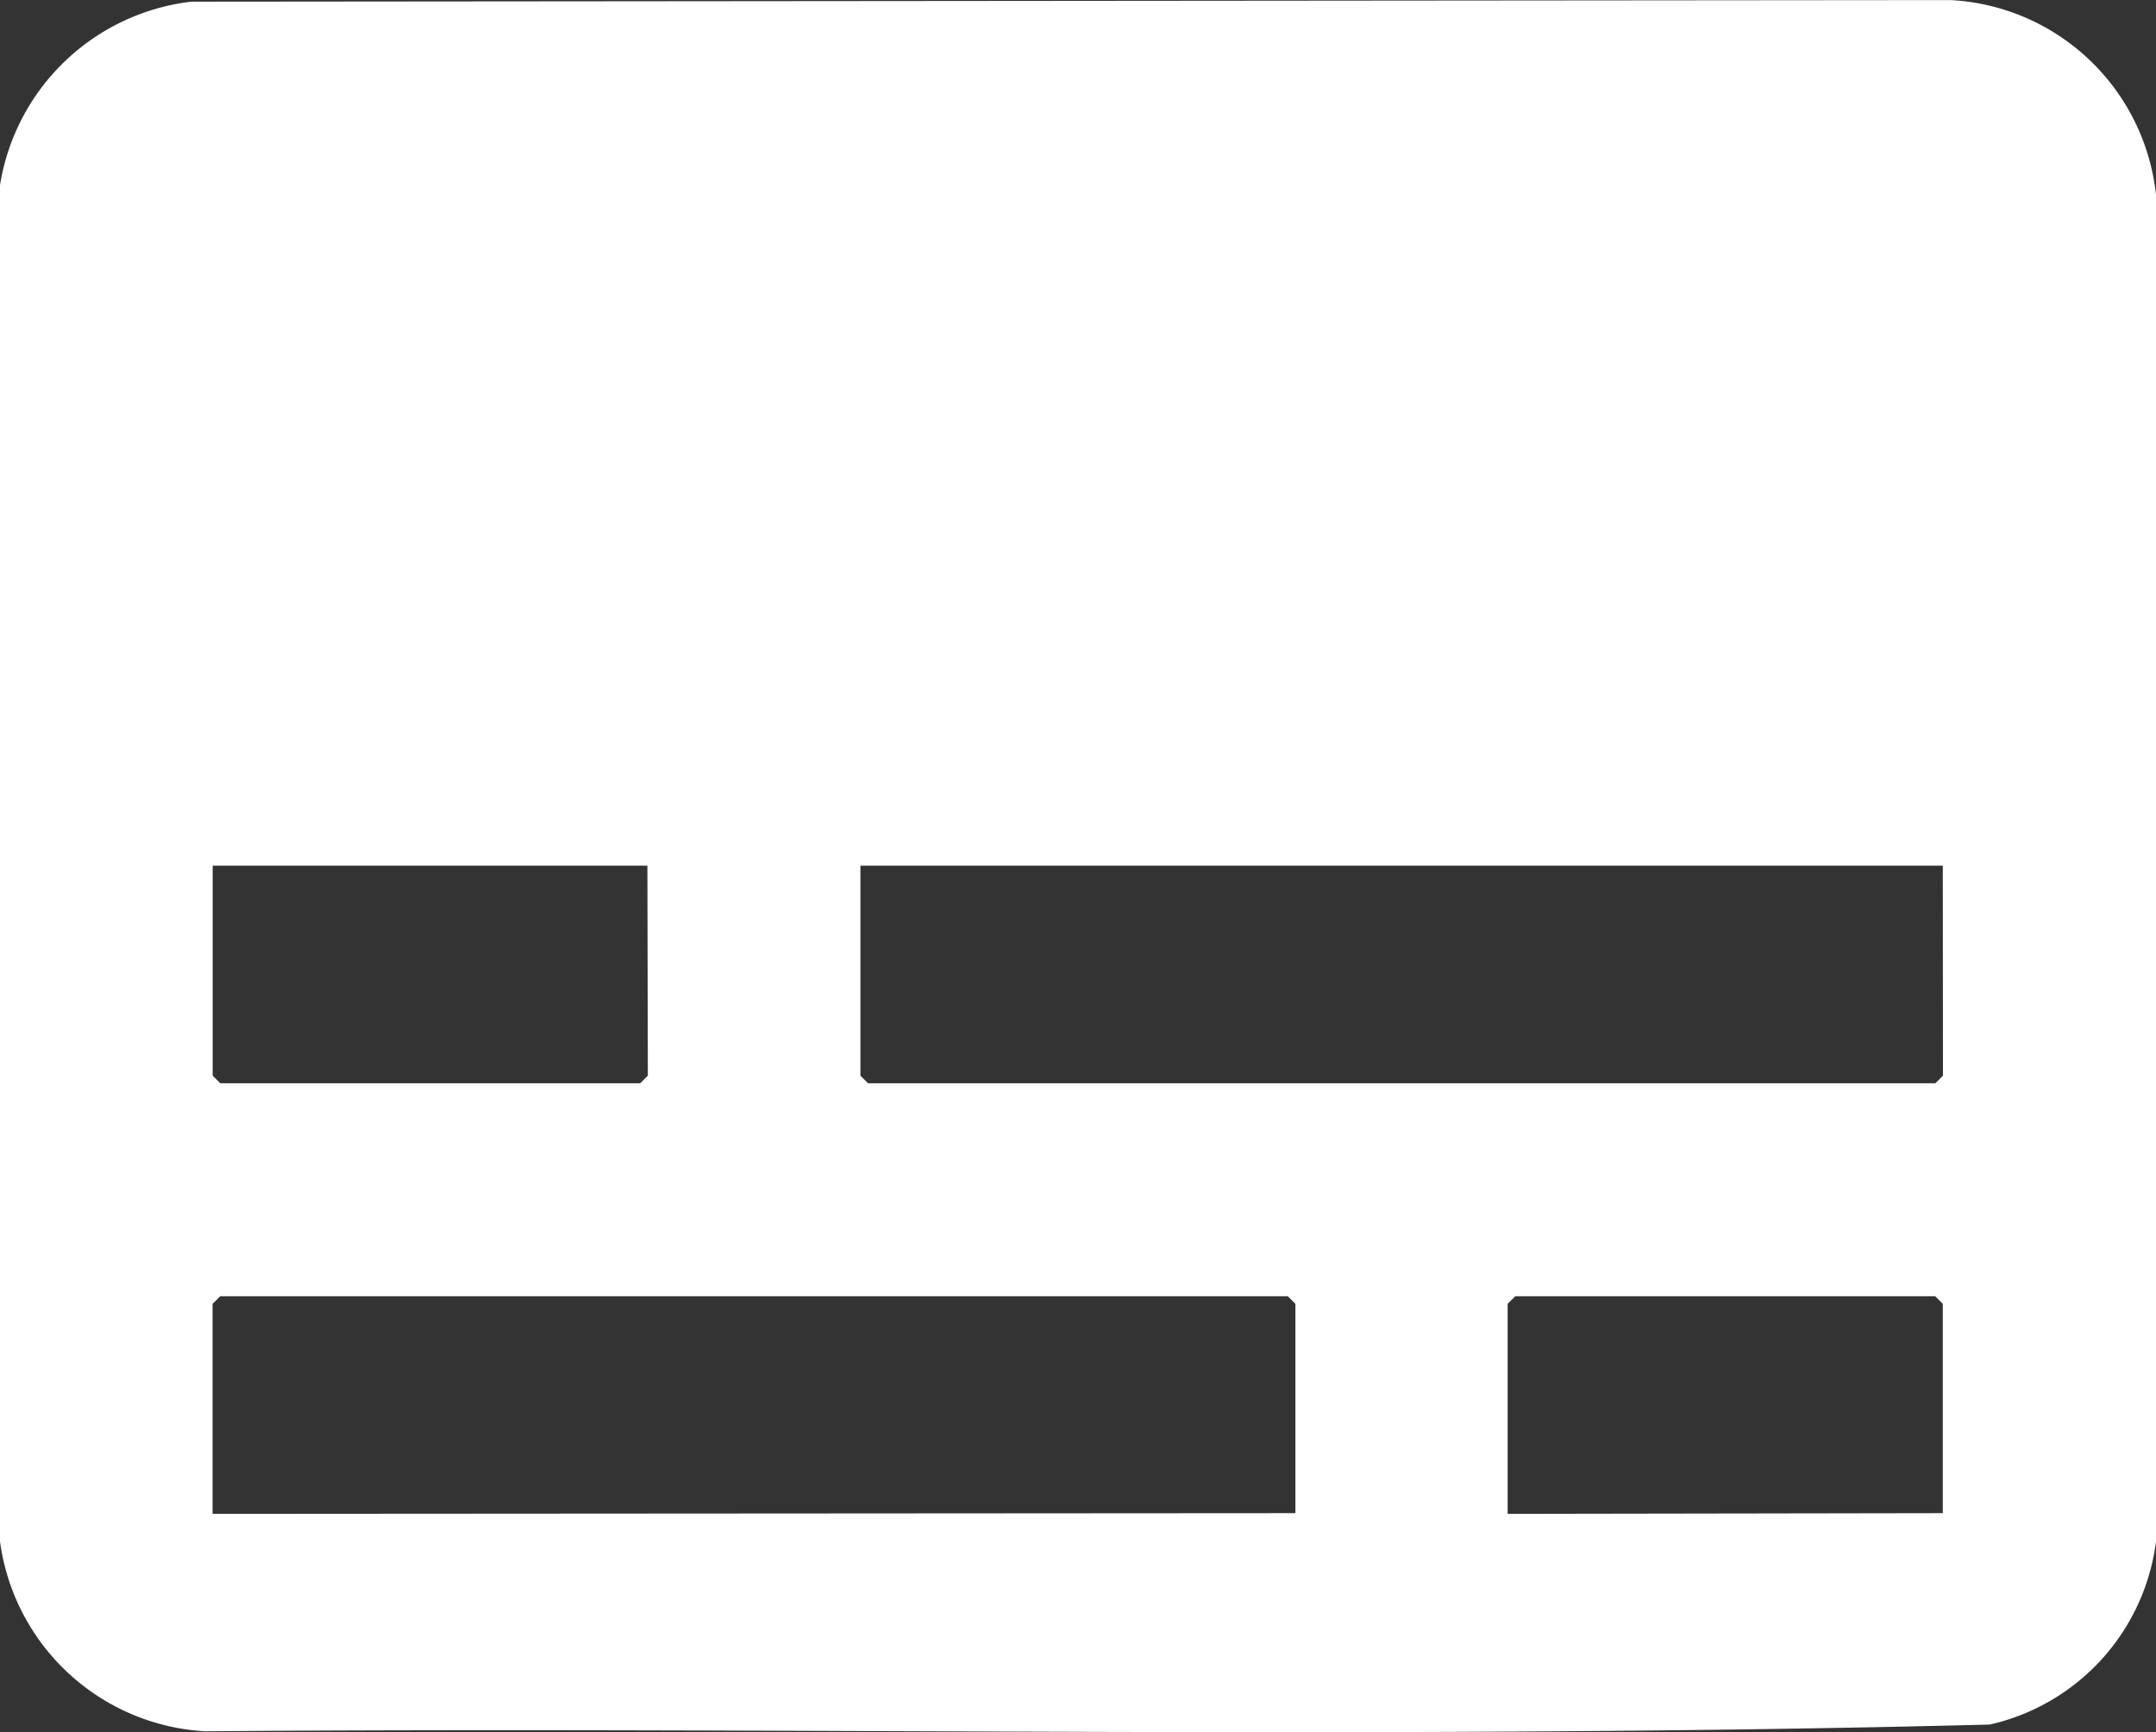<svg xmlns="http://www.w3.org/2000/svg" xmlns:xlink="http://www.w3.org/1999/xlink" width="24.644" height="19.796" viewBox="0 0 24.644 19.796">
  <rect x="0" y="0" width="24.644" height="19.796" fill="#333333" stroke="none"/>
  <defs>
    <clipPath id="clip-path">
      <rect id="長方形_1376" data-name="長方形 1376" width="24.644" height="19.796" fill="none"/>
    </clipPath>
  </defs>
  <g id="グループ_1718" data-name="グループ 1718" transform="translate(0 0)">
    <g id="グループ_1718-2" data-name="グループ 1718" transform="translate(0 0)" clip-path="url(#clip-path)">
      <path id="パス_906" data-name="パス 906" d="M2.187.018,22.3,0a2.494,2.494,0,0,1,2.344,2.225l0,15.39a2.463,2.463,0,0,1-1.9,2.093c-6.786.175-13.6.023-20.4.077A2.509,2.509,0,0,1,0,17.615l0-15.5A2.511,2.511,0,0,1,2.187.018M7.4,9.892H2.431v2.4l.087.087h4.8l.087-.087Zm14.807,0H9.835v2.4l.087.087h12.2l.087-.087Zm-7.4,7.4V14.9l-.087-.087H2.517l-.087.087v2.4Zm7.4,0V14.9l-.087-.087h-4.8l-.087.087v2.4Z" transform="translate(0 0.001)" fill="#fff"/>
    </g>
  </g>
</svg>
